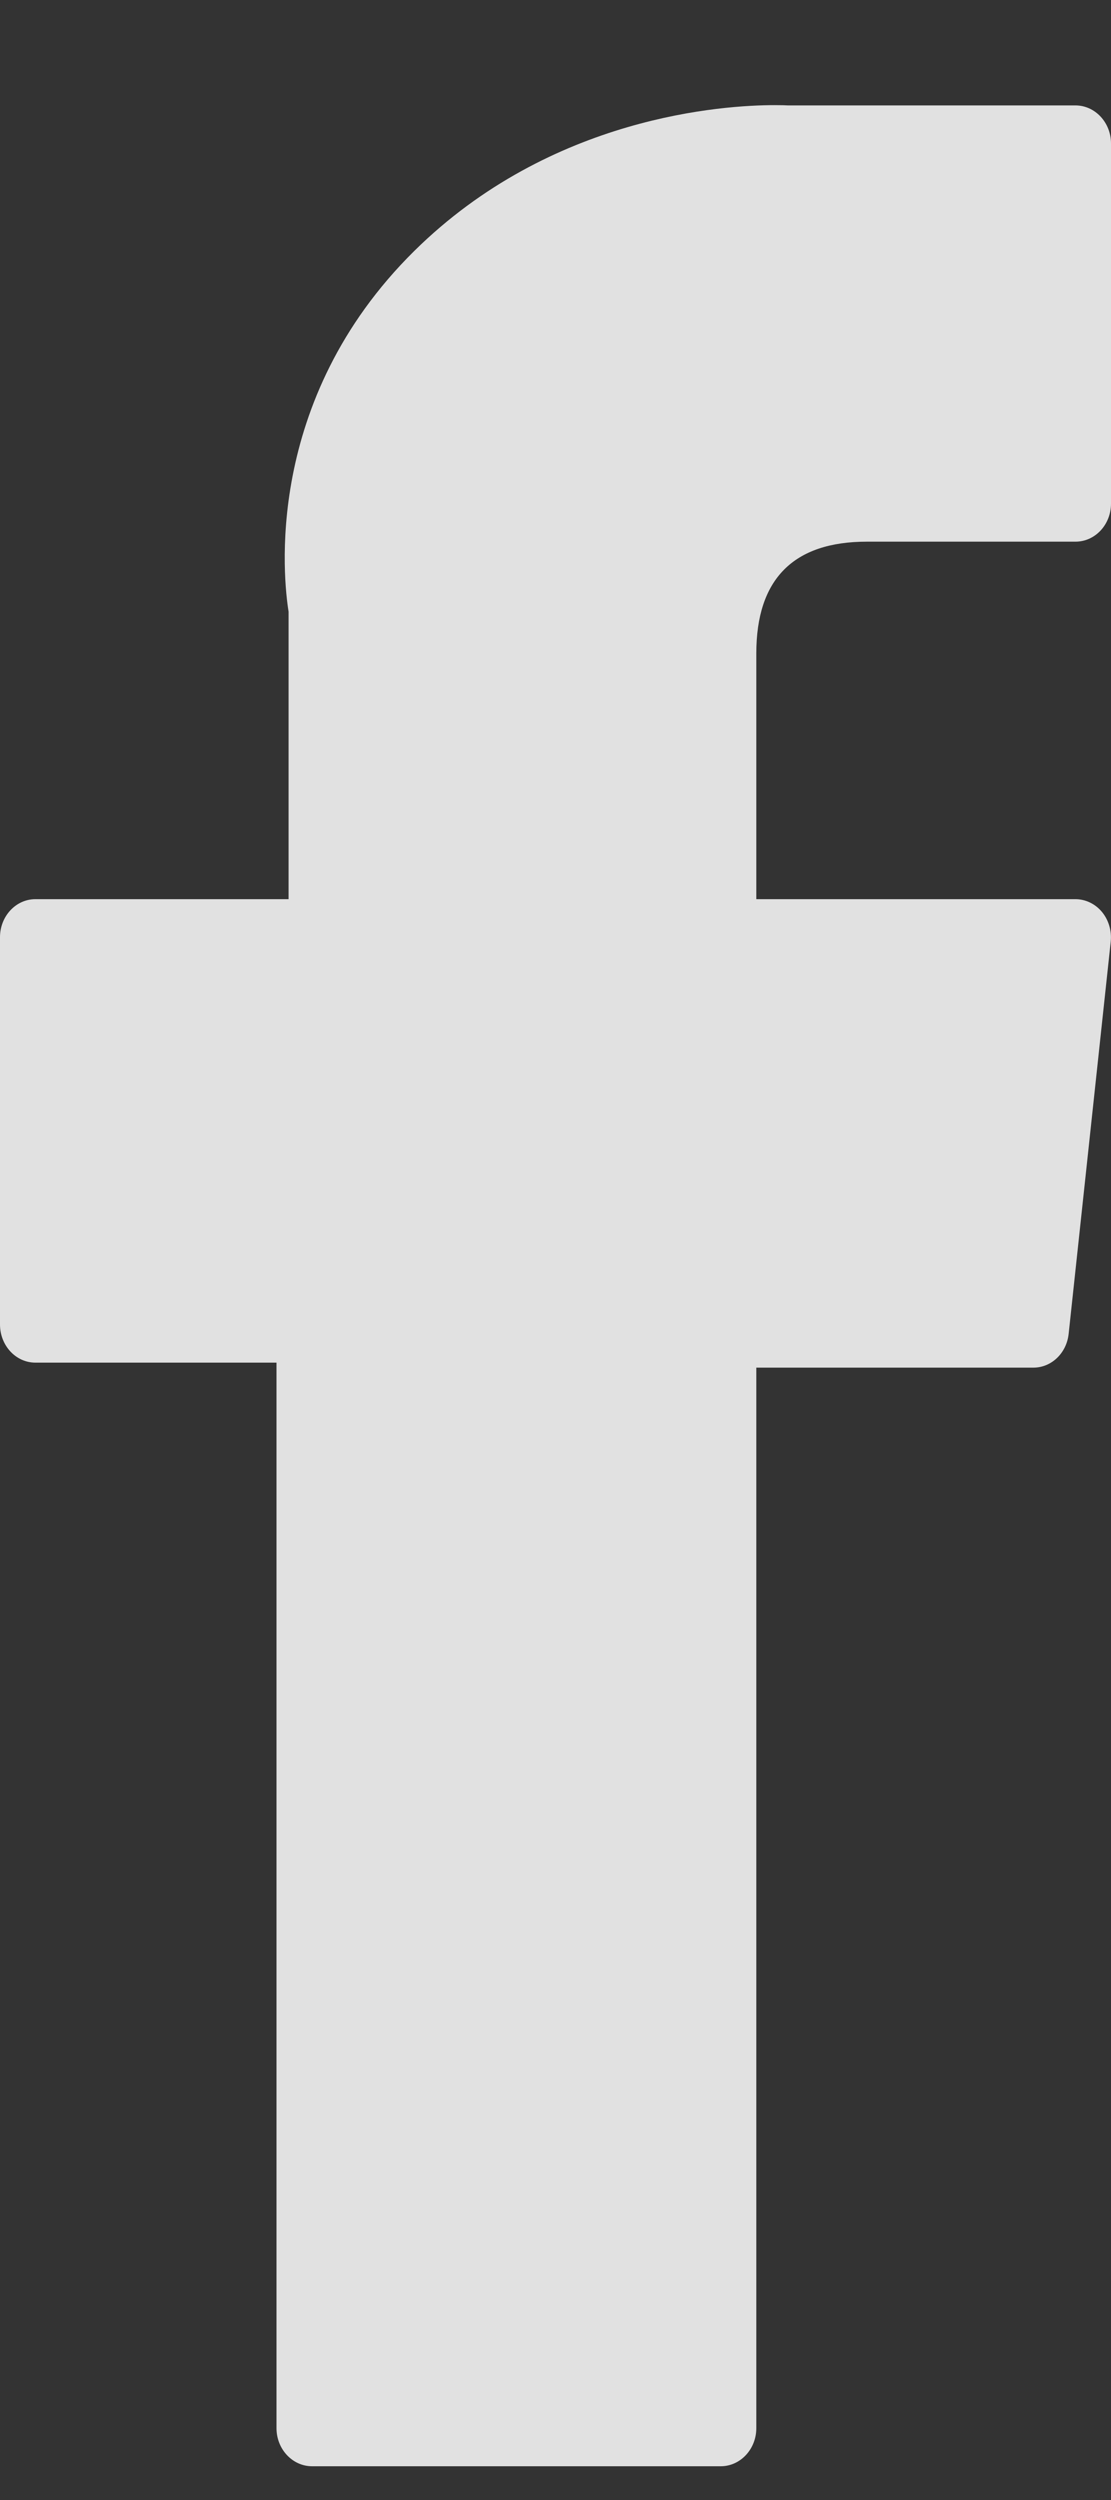 <svg width="8" height="18" viewBox="0 0 8 18" fill="none" xmlns="http://www.w3.org/2000/svg">
<rect x="0" y="0" width="8" height="18" fill="#333333" stroke="none"/>
<path d="M0.255 9.811H1.991V17.483C1.991 17.634 2.106 17.757 2.247 17.757H5.19C5.331 17.757 5.446 17.634 5.446 17.483V9.847H7.441C7.571 9.847 7.68 9.743 7.695 9.604L7.998 6.78C8.006 6.702 7.983 6.624 7.935 6.566C7.887 6.508 7.817 6.474 7.744 6.474H5.446V4.704C5.446 4.17 5.713 3.9 6.242 3.9H7.744C7.886 3.9 8 3.777 8 3.626V1.033C8 0.882 7.885 0.759 7.744 0.759H5.673C5.659 0.758 5.626 0.757 5.578 0.757C5.219 0.757 3.97 0.832 2.983 1.807C1.89 2.887 2.042 4.18 2.078 4.404V6.474H0.255C0.114 6.474 0 6.597 0 6.748V9.536C0 9.688 0.114 9.811 0.255 9.811V9.811Z" fill="white" fill-opacity="0.85"/>
</svg>
